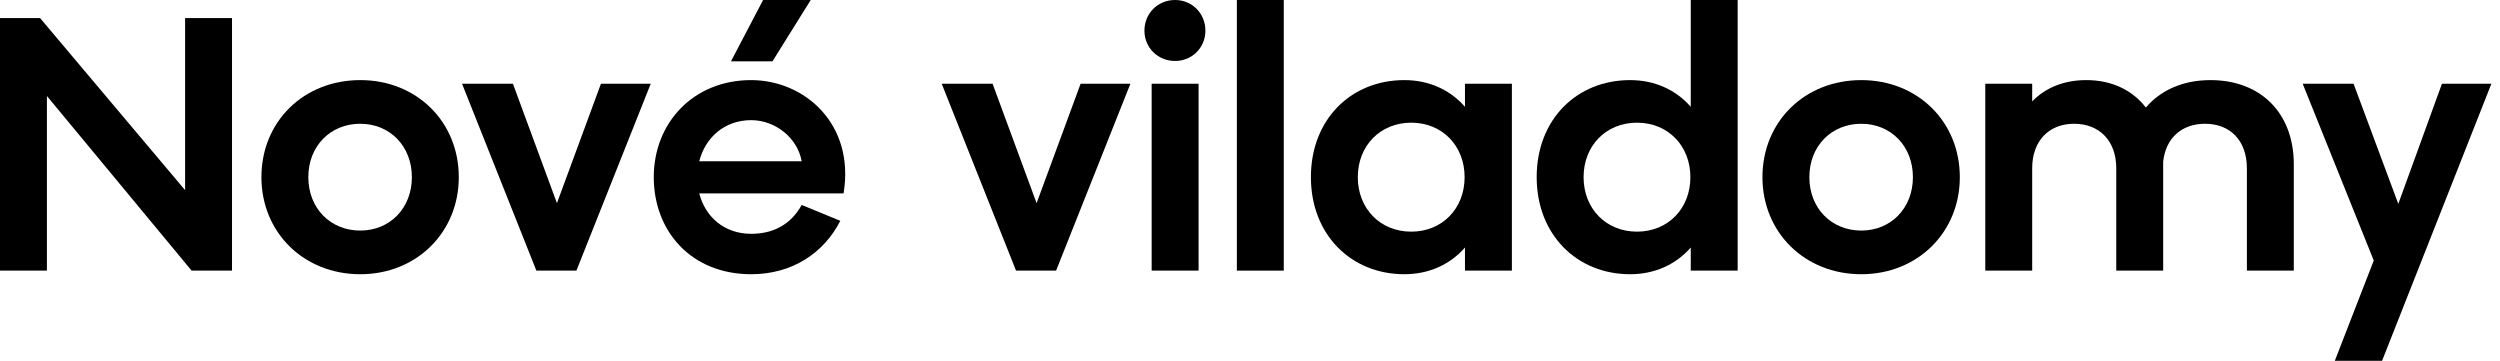 <svg width="97" height="14" viewBox="0 0 97 14" fill="none" xmlns="http://www.w3.org/2000/svg">
<path d="M90.59 14L92.102 10.108L89.344 3.248H91.318L93.054 7.91L94.748 3.248H96.666L92.424 14H90.59Z" fill="black"/>
<path d="M77.029 10.5V3.248H78.849V3.934C79.367 3.402 80.081 3.108 80.949 3.108C81.943 3.108 82.741 3.5 83.259 4.172C83.833 3.5 84.701 3.108 85.765 3.108C87.725 3.108 88.999 4.396 88.999 6.37V10.5H87.179V6.524C87.179 5.474 86.549 4.802 85.555 4.802C84.645 4.802 84.029 5.362 83.931 6.272V6.37V10.5H82.111V6.524C82.111 5.474 81.467 4.802 80.473 4.802C79.493 4.802 78.849 5.474 78.849 6.524V10.5H77.029Z" fill="black"/>
<path d="M72.219 10.64C70.021 10.64 68.383 9.016 68.383 6.874C68.383 4.718 70.021 3.108 72.219 3.108C74.403 3.108 76.041 4.718 76.041 6.874C76.041 9.016 74.403 10.64 72.219 10.64ZM70.203 6.874C70.203 8.078 71.057 8.946 72.219 8.946C73.367 8.946 74.221 8.078 74.221 6.874C74.221 5.67 73.367 4.802 72.219 4.802C71.057 4.802 70.203 5.67 70.203 6.874Z" fill="black"/>
<path d="M65.601 10.5V9.604C65.013 10.276 64.187 10.64 63.249 10.64C61.177 10.64 59.623 9.1 59.623 6.874C59.623 4.634 61.177 3.108 63.249 3.108C64.187 3.108 65.013 3.472 65.601 4.144V0H67.421V10.5H65.601ZM61.443 6.874C61.443 8.092 62.311 8.988 63.515 8.988C64.719 8.988 65.587 8.092 65.587 6.874C65.587 5.656 64.719 4.76 63.515 4.76C62.311 4.76 61.443 5.656 61.443 6.874Z" fill="black"/>
<path d="M56.841 10.5V9.604C56.253 10.276 55.427 10.64 54.489 10.64C52.417 10.64 50.863 9.1 50.863 6.874C50.863 4.634 52.417 3.108 54.489 3.108C55.427 3.108 56.253 3.472 56.841 4.144V3.248H58.661V10.5H56.841ZM52.683 6.874C52.683 8.092 53.551 8.988 54.755 8.988C55.959 8.988 56.827 8.092 56.827 6.874C56.827 5.656 55.959 4.76 54.755 4.76C53.551 4.76 52.683 5.656 52.683 6.874Z" fill="black"/>
<path d="M47.99 10.5V0H49.81V10.5H47.99Z" fill="black"/>
<path d="M44.684 10.5V3.248H46.505V10.5H44.684ZM44.404 1.19C44.404 0.518 44.922 0 45.594 0C46.252 0 46.77 0.518 46.77 1.19C46.77 1.848 46.252 2.366 45.594 2.366C44.922 2.366 44.404 1.848 44.404 1.19Z" fill="black"/>
<path d="M39.422 10.5L36.538 3.248H38.512L40.22 7.882L41.928 3.248H43.86L40.976 10.5H39.422Z" fill="black"/>
<path d="M29.146 10.64C26.822 10.64 25.366 8.974 25.366 6.874C25.366 4.774 26.892 3.108 29.146 3.108C31.218 3.108 33.178 4.816 32.73 7.504H27.13C27.368 8.414 28.096 9.072 29.146 9.072C29.972 9.072 30.672 8.736 31.106 7.952L32.604 8.568C31.96 9.828 30.728 10.64 29.146 10.64ZM27.13 6.258H31.106C30.938 5.334 30.07 4.662 29.146 4.662C28.11 4.662 27.368 5.334 27.13 6.258ZM28.362 2.38L29.608 0H31.456L29.972 2.38H28.362Z" fill="black"/>
<path d="M20.811 10.5L17.927 3.248H19.901L21.609 7.882L23.317 3.248H25.249L22.365 10.5H20.811Z" fill="black"/>
<path d="M13.979 10.64C11.781 10.64 10.143 9.016 10.143 6.874C10.143 4.718 11.781 3.108 13.979 3.108C16.163 3.108 17.801 4.718 17.801 6.874C17.801 9.016 16.163 10.64 13.979 10.64ZM11.963 6.874C11.963 8.078 12.817 8.946 13.979 8.946C15.127 8.946 15.981 8.078 15.981 6.874C15.981 5.67 15.127 4.802 13.979 4.802C12.817 4.802 11.963 5.67 11.963 6.874Z" fill="black"/>
<path d="M0 10.5V0.7H1.554L7.182 7.378V0.7H9.002V10.5H7.434L1.82 3.724V10.5H0Z" fill="black"/>
</svg>
